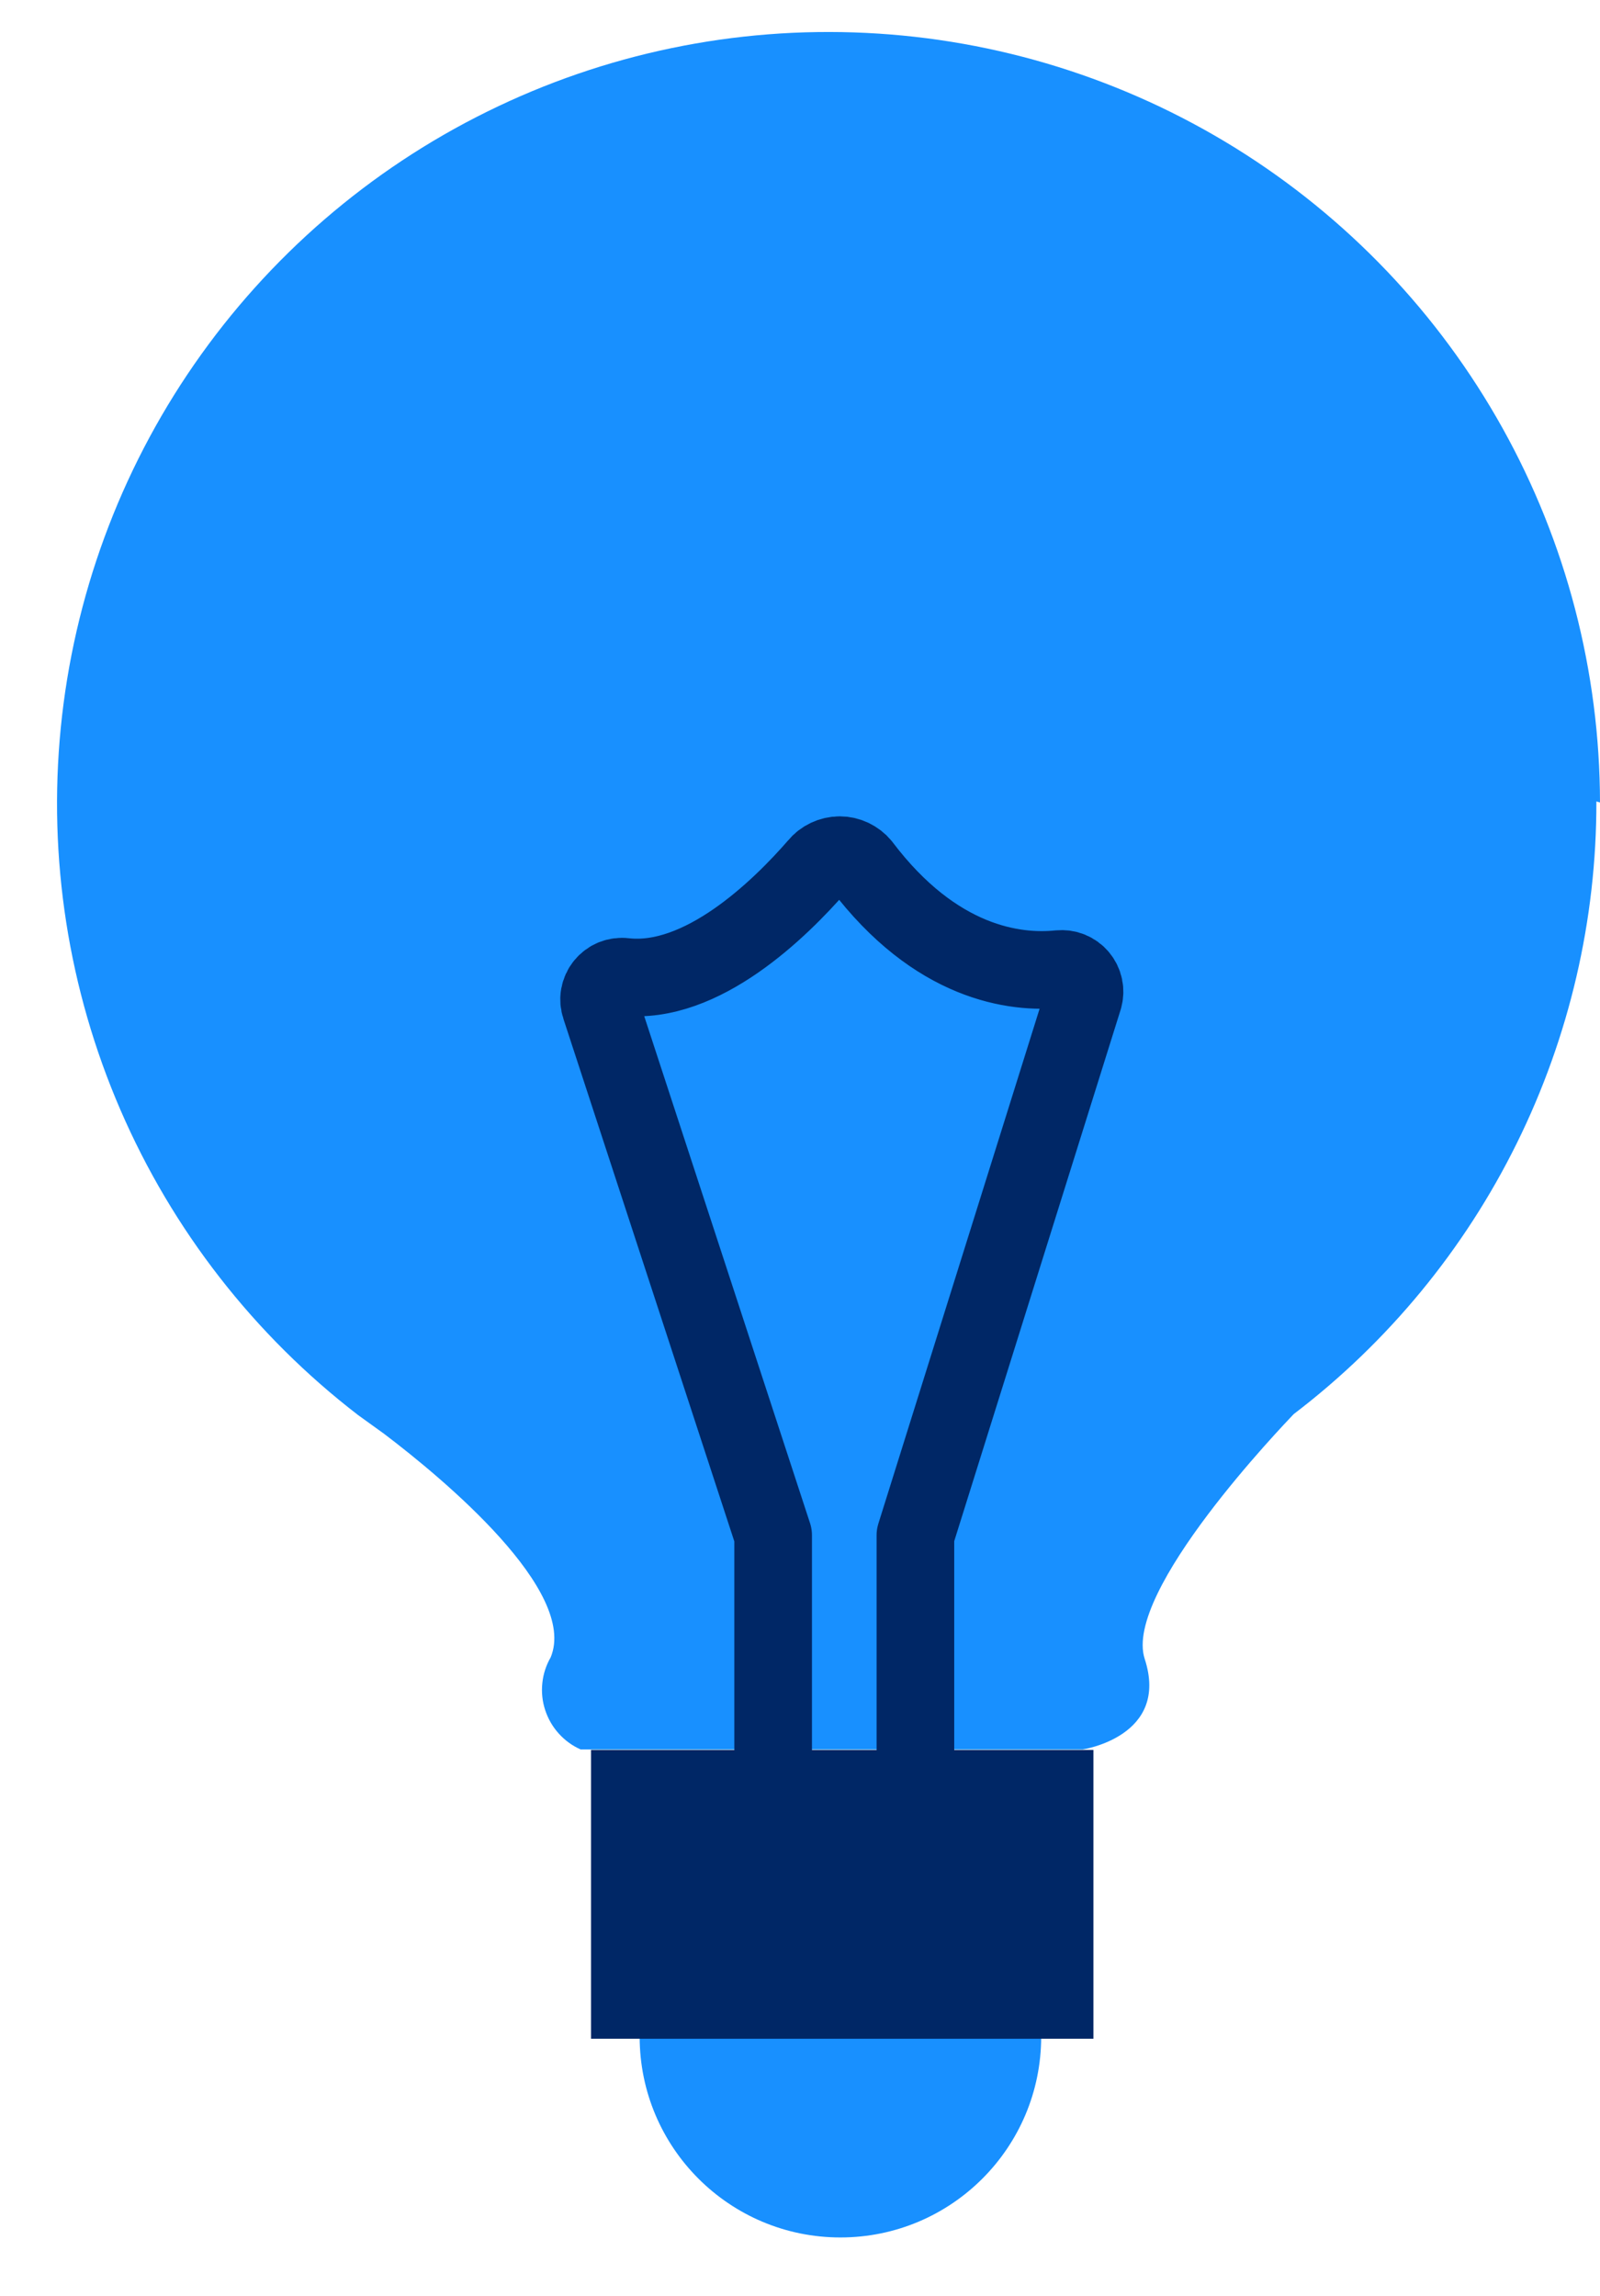<svg width="23" height="33" viewBox="0 0 23 33" fill="none" xmlns="http://www.w3.org/2000/svg">
<path d="M12.081 32.159C13.675 32.159 14.967 30.867 14.967 29.273C14.967 27.679 13.675 26.387 12.081 26.387C10.487 26.387 9.195 27.679 9.195 29.273C9.195 30.867 10.487 32.159 12.081 32.159Z" fill="#1890FF"/>
<path d="M15.718 25.152H8.496V29.303H15.718V25.152Z" fill="#002766"/>
<path d="M22.948 11.519C22.951 13.223 22.559 14.904 21.804 16.432C21.05 17.96 19.952 19.292 18.597 20.325C18.463 20.467 16.142 22.877 16.455 23.843C16.819 24.959 15.562 25.145 15.562 25.145H8.347C8.227 25.092 8.12 25.014 8.032 24.916C7.944 24.819 7.878 24.704 7.837 24.579C7.796 24.454 7.782 24.322 7.796 24.192C7.809 24.061 7.85 23.935 7.916 23.821C8.31 22.869 6.384 21.262 5.521 20.608L5.149 20.34C3.656 19.192 2.479 17.681 1.731 15.952C0.983 14.223 0.688 12.332 0.874 10.457C1.06 8.582 1.72 6.786 2.792 5.237C3.865 3.688 5.314 2.437 7.004 1.604C8.693 0.77 10.567 0.381 12.449 0.473C14.331 0.564 16.158 1.134 17.759 2.127C19.36 3.121 20.681 4.506 21.598 6.152C22.515 7.797 22.997 9.65 23 11.534L22.948 11.519Z" fill="#1890FF"/>
<path d="M13.159 25.48V22.066L15.577 14.345C15.592 14.293 15.594 14.239 15.583 14.186C15.572 14.134 15.548 14.085 15.513 14.043C15.479 14.002 15.434 13.97 15.385 13.95C15.335 13.93 15.281 13.923 15.227 13.928C14.588 13.995 13.45 13.847 12.386 12.441C12.348 12.394 12.299 12.357 12.245 12.331C12.19 12.305 12.13 12.291 12.07 12.291C12.009 12.291 11.95 12.305 11.895 12.331C11.84 12.357 11.792 12.394 11.754 12.441C11.211 13.066 10.088 14.166 8.979 14.04C8.924 14.033 8.868 14.041 8.817 14.061C8.765 14.082 8.72 14.116 8.685 14.159C8.65 14.202 8.627 14.253 8.617 14.308C8.607 14.363 8.612 14.419 8.63 14.472L11.114 22.066V25.48" stroke="#002766" stroke-width="1.116" stroke-linecap="round" stroke-linejoin="round"/>
</svg>
